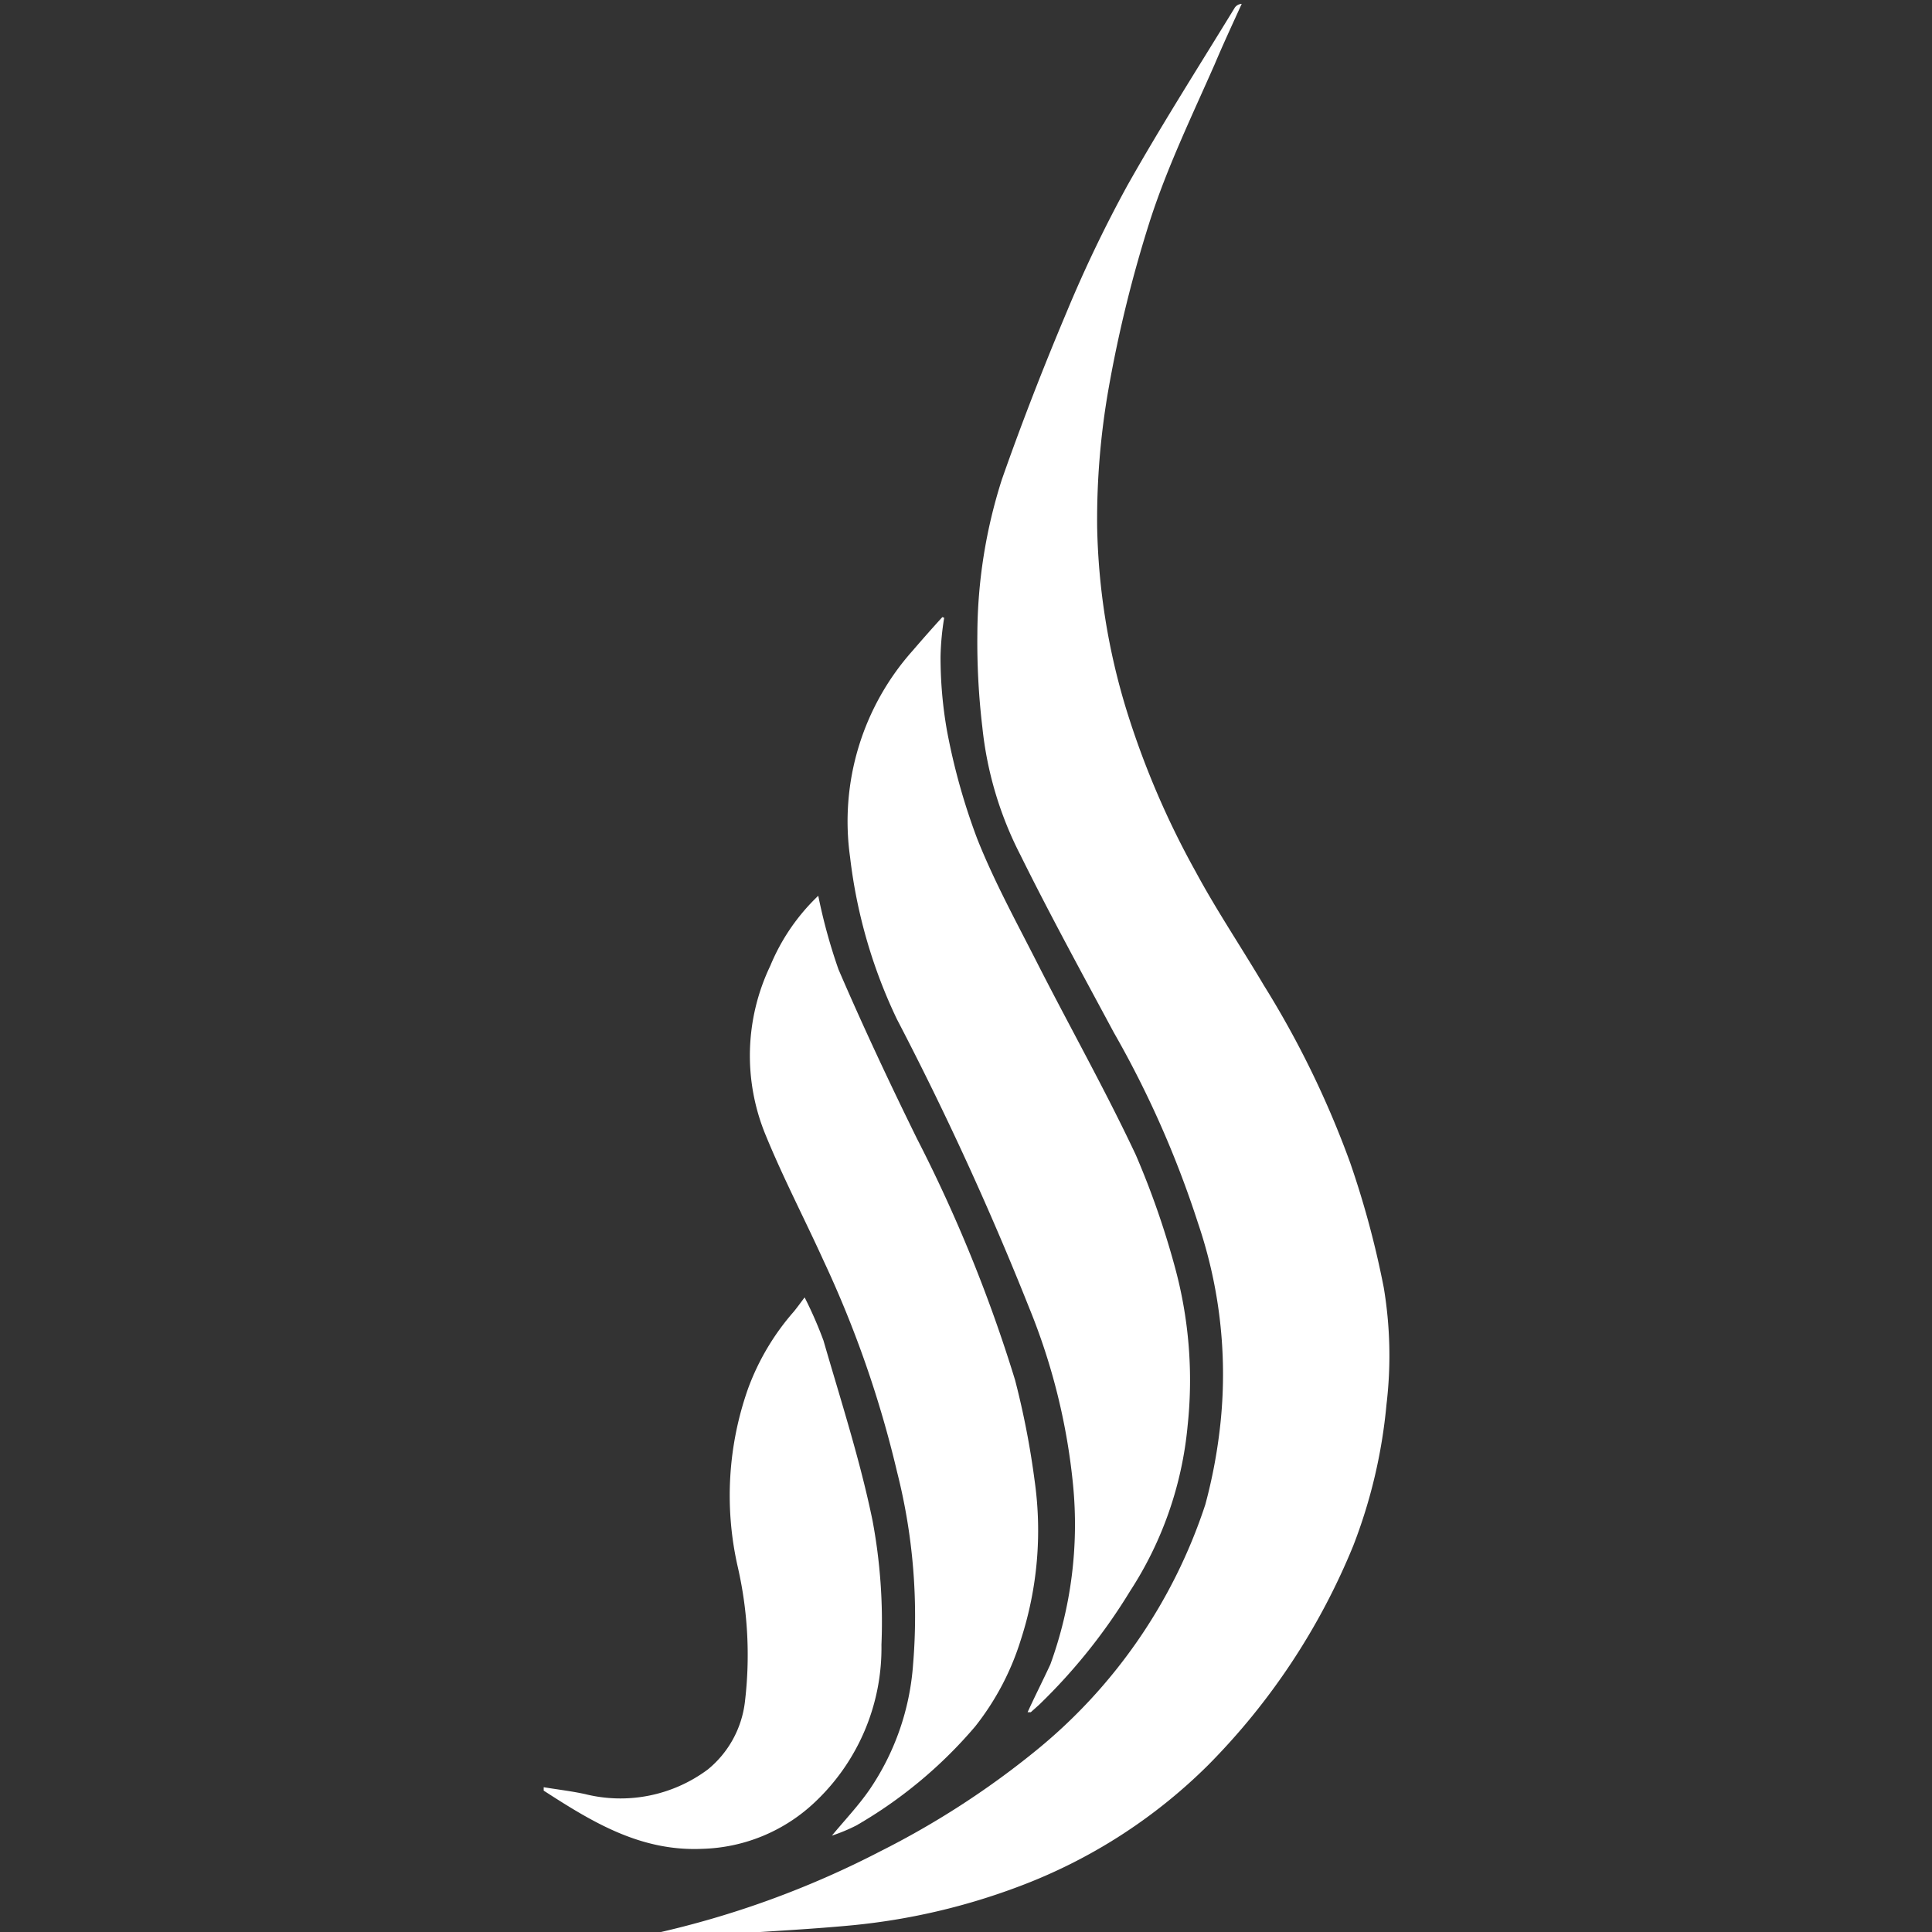 <svg id="Layer_1" data-name="Layer 1" xmlns="http://www.w3.org/2000/svg" viewBox="0 0 85 85"><rect x="0" y="0" width="85" height="85" fill="#333333" stroke="none"/><defs><style>.cls-1{fill:#fff;}.cls-2{fill:none;}</style></defs><path class="cls-1" d="M28.73,85.08a41,41,0,0,0,10-3.63,37.5,37.5,0,0,0,6.76-4.36,23.32,23.32,0,0,0,7.54-10.9,23,23,0,0,0,.68-3.72,20.64,20.64,0,0,0-1-8.65A44.22,44.22,0,0,0,49,45.42c-1.39-2.59-2.8-5.16-4.1-7.79A15.85,15.85,0,0,1,43.22,32,31.77,31.77,0,0,1,43,27.87a22.57,22.57,0,0,1,1.08-6.78c.87-2.48,1.82-4.92,2.84-7.34A57.42,57.42,0,0,1,49.6,8.16C51.1,5.5,52.74,2.93,54.33.33a.4.4,0,0,1,.3-.16c-.4.88-.81,1.76-1.19,2.66-1,2.27-2.07,4.49-2.83,6.83a56.77,56.77,0,0,0-1.85,7.51,33.22,33.22,0,0,0-.49,6,29.28,29.28,0,0,0,1.27,8,37.4,37.4,0,0,0,3.07,7.19c.91,1.69,2,3.31,3,5a41.53,41.53,0,0,1,3.79,7.79,40.6,40.6,0,0,1,1.48,5.5A18.16,18.16,0,0,1,61,61.79,23,23,0,0,1,59.54,68a29.58,29.58,0,0,1-6.39,9.66A23.5,23.5,0,0,1,44.82,83a28.56,28.56,0,0,1-7.28,1.7c-1.77.17-3.55.26-5.32.38-.95,0-1.91.09-2.86.12A4.55,4.55,0,0,1,28.73,85.08Z"/><path class="cls-1" d="M41.54,27.18a12.08,12.08,0,0,0-.16,1.69,18.64,18.64,0,0,0,.28,3.26A28.11,28.11,0,0,0,43,36.92c.74,1.86,1.71,3.63,2.62,5.42,1.44,2.83,3,5.6,4.35,8.47a36.76,36.76,0,0,1,1.7,4.86,18.92,18.92,0,0,1,.58,7.06A16.05,16.05,0,0,1,49.72,70a25.08,25.08,0,0,1-4,5l-.37.33s-.07,0-.14,0c.32-.7.67-1.39,1-2.1a18,18,0,0,0,1-7.9,27.72,27.72,0,0,0-1.93-7.79,137.27,137.27,0,0,0-5.82-12.7,22.58,22.58,0,0,1-2.06-7.13,11.28,11.28,0,0,1,2.75-9.08c.43-.5.87-1,1.31-1.48Z"/><path class="cls-1" d="M36,39.41a24.38,24.38,0,0,0,.89,3.24c1.08,2.51,2.25,5,3.45,7.44a64.88,64.88,0,0,1,4.32,10.63,36.49,36.49,0,0,1,.86,4.43,15.57,15.57,0,0,1-.61,7,11.72,11.72,0,0,1-2,3.8,19.93,19.93,0,0,1-5.23,4.36,7.49,7.49,0,0,1-1.08.45c.59-.71,1.16-1.31,1.64-2a11.18,11.18,0,0,0,1.93-5.51,25.76,25.76,0,0,0-.7-8.48,47.55,47.55,0,0,0-3.23-9.29c-.84-1.85-1.78-3.65-2.55-5.53a9.15,9.15,0,0,1,.2-7.46A9,9,0,0,1,36,39.41Z"/><path class="cls-1" d="M23.92,78.63c.6.1,1.21.17,1.81.3a6.43,6.43,0,0,0,5.41-1.08,4.52,4.52,0,0,0,1.63-2.95,17.35,17.35,0,0,0-.32-6,14.12,14.12,0,0,1,.47-7.83,10.76,10.76,0,0,1,2-3.36c.14-.17.27-.35.48-.63a17.73,17.73,0,0,1,.83,1.9c.76,2.63,1.61,5.25,2.16,7.93a24.16,24.16,0,0,1,.39,5.45,9.32,9.32,0,0,1-2.92,6.92,7.49,7.49,0,0,1-4.94,2.06c-2.74.13-4.88-1.19-7-2.56Z"/><rect class="cls-2" width="85" height="85"/></svg>